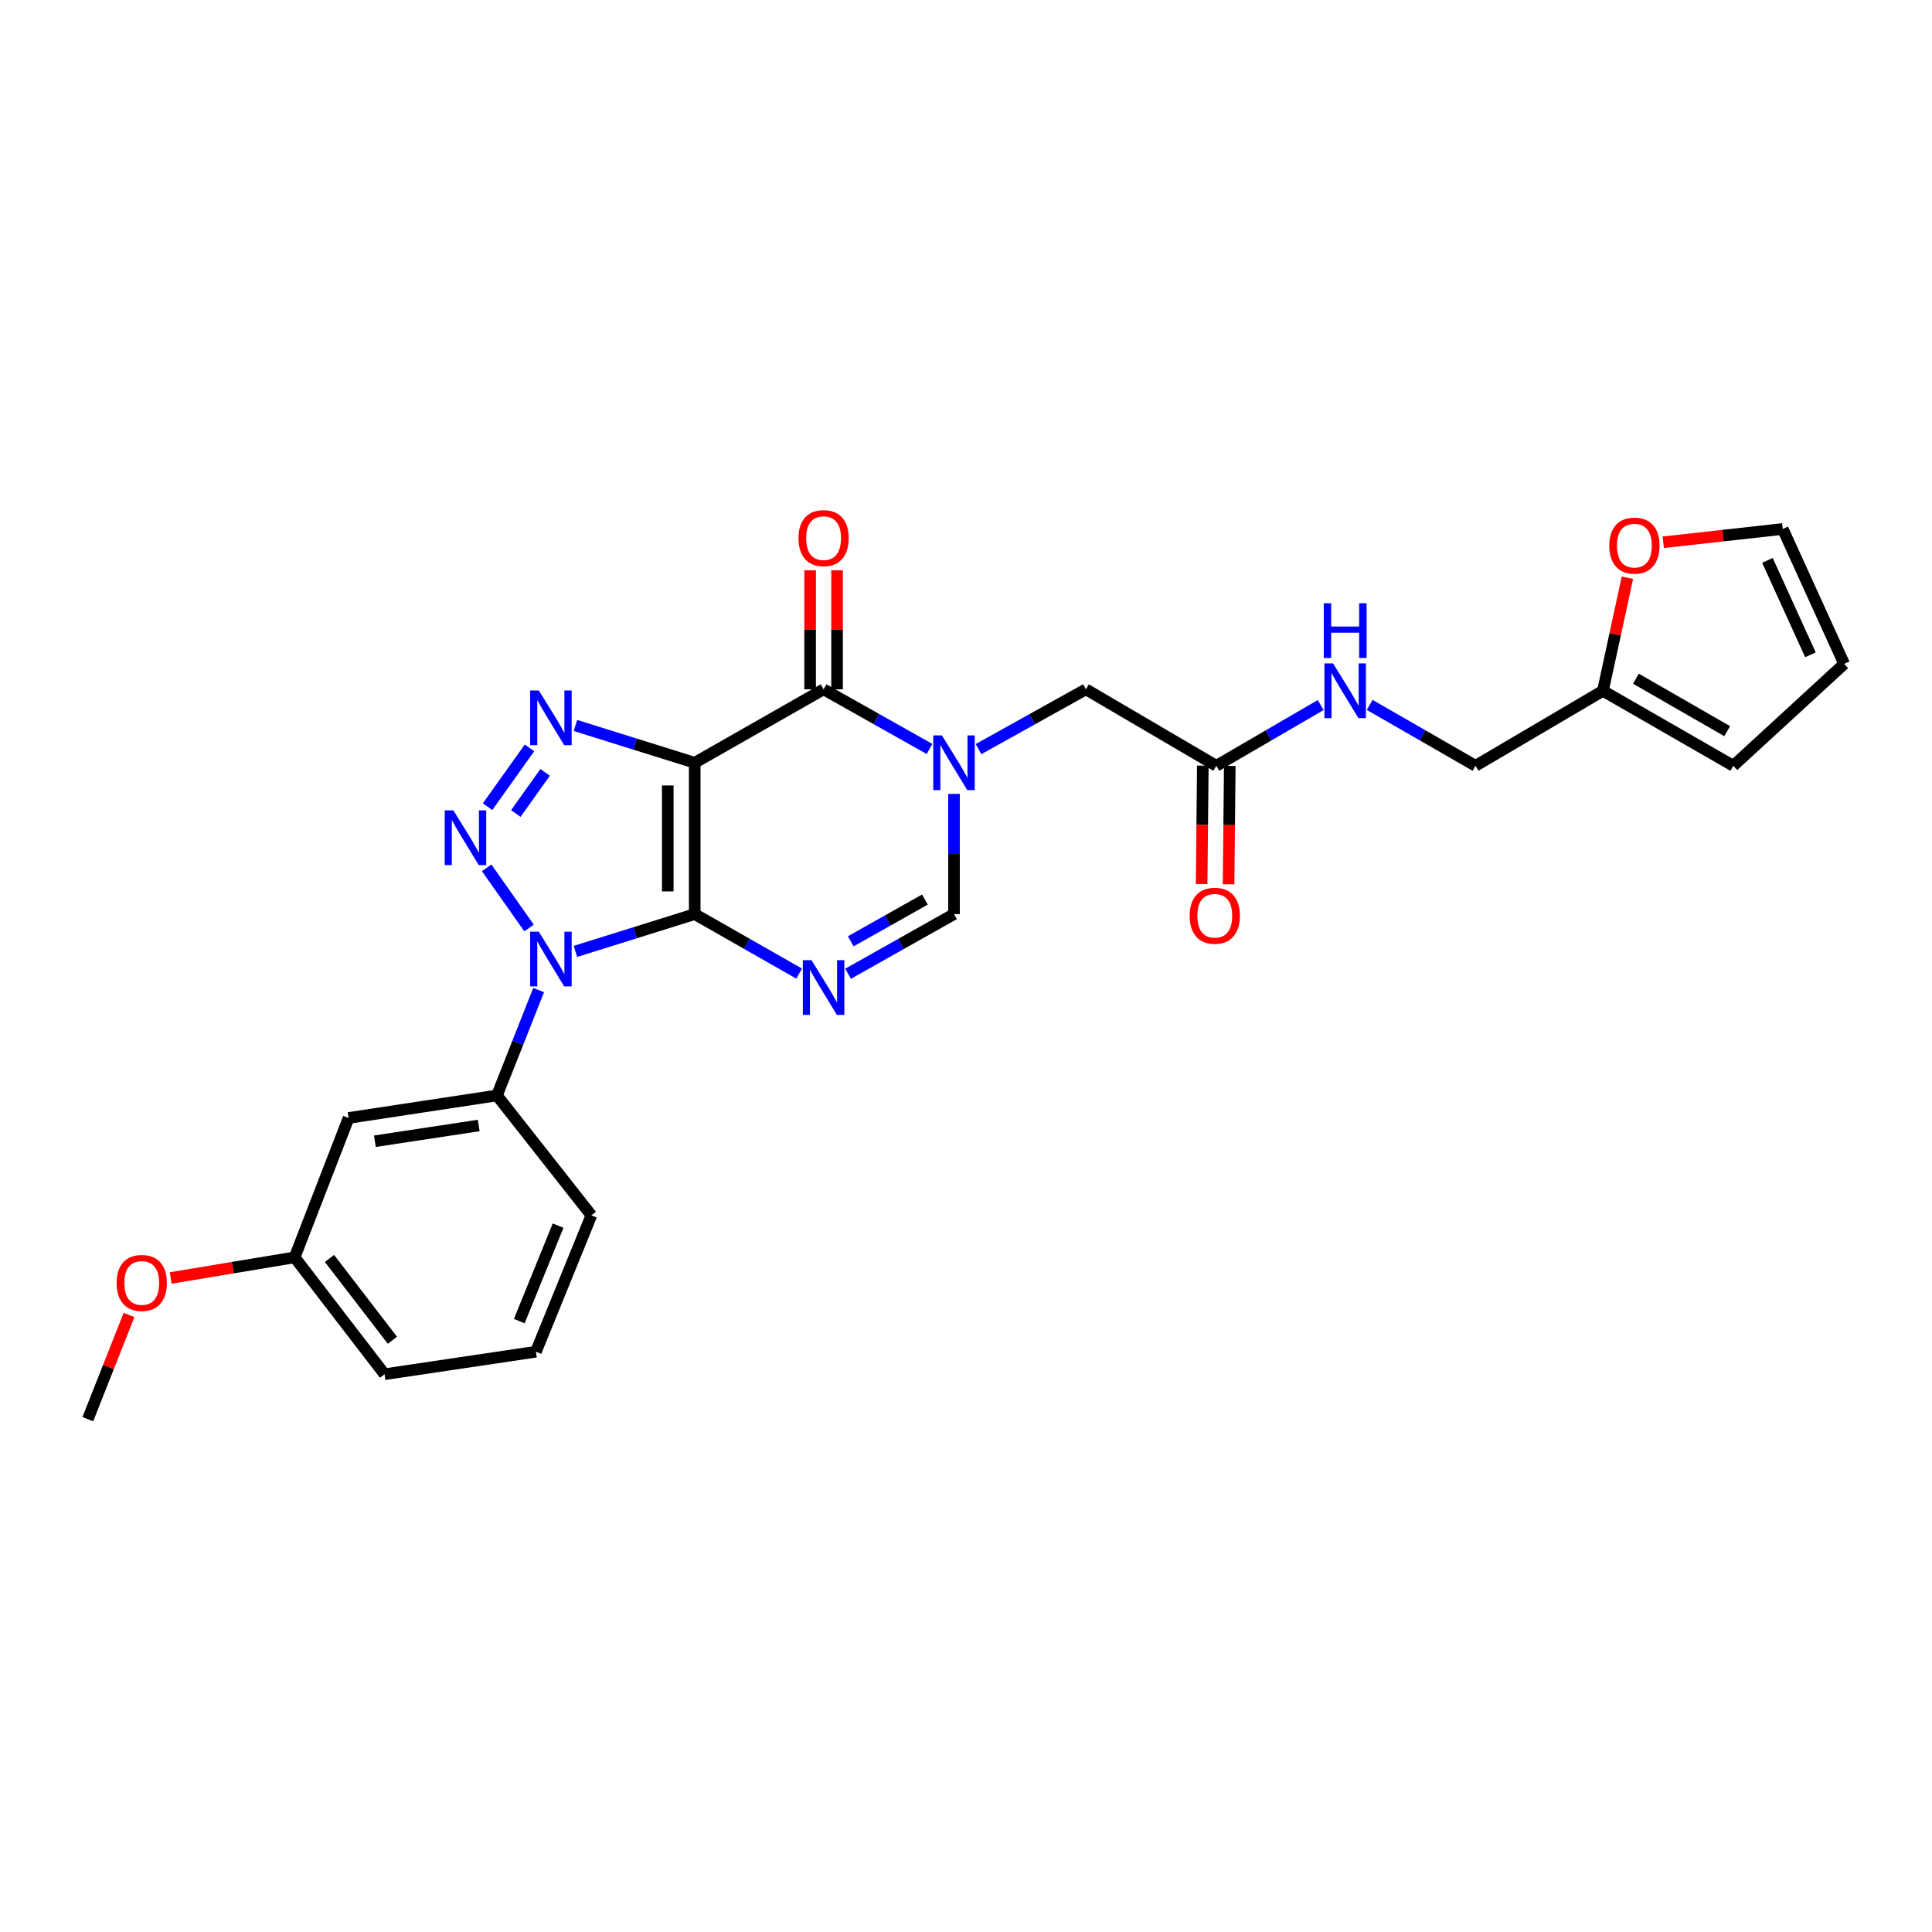 <?xml version='1.0' encoding='iso-8859-1'?>
<svg version='1.1' baseProfile='full'
              xmlns='http://www.w3.org/2000/svg'
                      xmlns:rdkit='http://www.rdkit.org/xml'
                      xmlns:xlink='http://www.w3.org/1999/xlink'
                  xml:space='preserve'
width='1000px' height='1000px' viewBox='0 0 1000 1000'>
<!-- END OF HEADER -->
<rect style='opacity:1.0;fill:#FFFFFF;stroke:none' width='1000' height='1000' x='0' y='0'> </rect>
<path class='bond-0' d='M 359.585,473.141 L 359.585,394.804' style='fill:none;fill-rule:evenodd;stroke:#000000;stroke-width:6px;stroke-linecap:butt;stroke-linejoin:miter;stroke-opacity:1' />
<path class='bond-0' d='M 345.635,461.391 L 345.635,406.555' style='fill:none;fill-rule:evenodd;stroke:#000000;stroke-width:6px;stroke-linecap:butt;stroke-linejoin:miter;stroke-opacity:1' />
<path class='bond-1' d='M 359.585,473.141 L 328.715,482.791' style='fill:none;fill-rule:evenodd;stroke:#000000;stroke-width:6px;stroke-linecap:butt;stroke-linejoin:miter;stroke-opacity:1' />
<path class='bond-1' d='M 328.715,482.791 L 297.844,492.44' style='fill:none;fill-rule:evenodd;stroke:#0000FF;stroke-width:6px;stroke-linecap:butt;stroke-linejoin:miter;stroke-opacity:1' />
<path class='bond-4' d='M 359.585,473.141 L 386.608,488.535' style='fill:none;fill-rule:evenodd;stroke:#000000;stroke-width:6px;stroke-linecap:butt;stroke-linejoin:miter;stroke-opacity:1' />
<path class='bond-4' d='M 386.608,488.535 L 413.631,503.928' style='fill:none;fill-rule:evenodd;stroke:#0000FF;stroke-width:6px;stroke-linecap:butt;stroke-linejoin:miter;stroke-opacity:1' />
<path class='bond-3' d='M 359.585,394.804 L 328.715,385.155' style='fill:none;fill-rule:evenodd;stroke:#000000;stroke-width:6px;stroke-linecap:butt;stroke-linejoin:miter;stroke-opacity:1' />
<path class='bond-3' d='M 328.715,385.155 L 297.844,375.505' style='fill:none;fill-rule:evenodd;stroke:#0000FF;stroke-width:6px;stroke-linecap:butt;stroke-linejoin:miter;stroke-opacity:1' />
<path class='bond-5' d='M 359.585,394.804 L 426.29,356.791' style='fill:none;fill-rule:evenodd;stroke:#000000;stroke-width:6px;stroke-linecap:butt;stroke-linejoin:miter;stroke-opacity:1' />
<path class='bond-2' d='M 273.83,480.327 L 251.903,449.19' style='fill:none;fill-rule:evenodd;stroke:#0000FF;stroke-width:6px;stroke-linecap:butt;stroke-linejoin:miter;stroke-opacity:1' />
<path class='bond-8' d='M 278.8,512.465 L 268.008,539.737' style='fill:none;fill-rule:evenodd;stroke:#0000FF;stroke-width:6px;stroke-linecap:butt;stroke-linejoin:miter;stroke-opacity:1' />
<path class='bond-8' d='M 268.008,539.737 L 257.216,567.009' style='fill:none;fill-rule:evenodd;stroke:#000000;stroke-width:6px;stroke-linecap:butt;stroke-linejoin:miter;stroke-opacity:1' />
<path class='bond-27' d='M 252.374,417.536 L 274.057,387.111' style='fill:none;fill-rule:evenodd;stroke:#0000FF;stroke-width:6px;stroke-linecap:butt;stroke-linejoin:miter;stroke-opacity:1' />
<path class='bond-27' d='M 266.987,421.068 L 282.165,399.771' style='fill:none;fill-rule:evenodd;stroke:#0000FF;stroke-width:6px;stroke-linecap:butt;stroke-linejoin:miter;stroke-opacity:1' />
<path class='bond-7' d='M 438.966,504.004 L 466.379,488.573' style='fill:none;fill-rule:evenodd;stroke:#0000FF;stroke-width:6px;stroke-linecap:butt;stroke-linejoin:miter;stroke-opacity:1' />
<path class='bond-7' d='M 466.379,488.573 L 493.792,473.141' style='fill:none;fill-rule:evenodd;stroke:#000000;stroke-width:6px;stroke-linecap:butt;stroke-linejoin:miter;stroke-opacity:1' />
<path class='bond-7' d='M 440.347,487.218 L 459.536,476.416' style='fill:none;fill-rule:evenodd;stroke:#0000FF;stroke-width:6px;stroke-linecap:butt;stroke-linejoin:miter;stroke-opacity:1' />
<path class='bond-7' d='M 459.536,476.416 L 478.725,465.614' style='fill:none;fill-rule:evenodd;stroke:#000000;stroke-width:6px;stroke-linecap:butt;stroke-linejoin:miter;stroke-opacity:1' />
<path class='bond-13' d='M 433.265,356.791 L 433.265,325.981' style='fill:none;fill-rule:evenodd;stroke:#000000;stroke-width:6px;stroke-linecap:butt;stroke-linejoin:miter;stroke-opacity:1' />
<path class='bond-13' d='M 433.265,325.981 L 433.265,295.172' style='fill:none;fill-rule:evenodd;stroke:#FF0000;stroke-width:6px;stroke-linecap:butt;stroke-linejoin:miter;stroke-opacity:1' />
<path class='bond-13' d='M 419.315,356.791 L 419.315,325.981' style='fill:none;fill-rule:evenodd;stroke:#000000;stroke-width:6px;stroke-linecap:butt;stroke-linejoin:miter;stroke-opacity:1' />
<path class='bond-13' d='M 419.315,325.981 L 419.315,295.172' style='fill:none;fill-rule:evenodd;stroke:#FF0000;stroke-width:6px;stroke-linecap:butt;stroke-linejoin:miter;stroke-opacity:1' />
<path class='bond-28' d='M 426.29,356.791 L 453.703,372.228' style='fill:none;fill-rule:evenodd;stroke:#000000;stroke-width:6px;stroke-linecap:butt;stroke-linejoin:miter;stroke-opacity:1' />
<path class='bond-28' d='M 453.703,372.228 L 481.115,387.666' style='fill:none;fill-rule:evenodd;stroke:#0000FF;stroke-width:6px;stroke-linecap:butt;stroke-linejoin:miter;stroke-opacity:1' />
<path class='bond-6' d='M 493.792,410.923 L 493.792,442.032' style='fill:none;fill-rule:evenodd;stroke:#0000FF;stroke-width:6px;stroke-linecap:butt;stroke-linejoin:miter;stroke-opacity:1' />
<path class='bond-6' d='M 493.792,442.032 L 493.792,473.141' style='fill:none;fill-rule:evenodd;stroke:#000000;stroke-width:6px;stroke-linecap:butt;stroke-linejoin:miter;stroke-opacity:1' />
<path class='bond-9' d='M 506.486,387.736 L 534.274,372.264' style='fill:none;fill-rule:evenodd;stroke:#0000FF;stroke-width:6px;stroke-linecap:butt;stroke-linejoin:miter;stroke-opacity:1' />
<path class='bond-9' d='M 534.274,372.264 L 562.062,356.791' style='fill:none;fill-rule:evenodd;stroke:#000000;stroke-width:6px;stroke-linecap:butt;stroke-linejoin:miter;stroke-opacity:1' />
<path class='bond-11' d='M 257.216,567.009 L 180.429,578.658' style='fill:none;fill-rule:evenodd;stroke:#000000;stroke-width:6px;stroke-linecap:butt;stroke-linejoin:miter;stroke-opacity:1' />
<path class='bond-11' d='M 247.79,582.549 L 194.039,590.703' style='fill:none;fill-rule:evenodd;stroke:#000000;stroke-width:6px;stroke-linecap:butt;stroke-linejoin:miter;stroke-opacity:1' />
<path class='bond-22' d='M 257.216,567.009 L 306.095,629.056' style='fill:none;fill-rule:evenodd;stroke:#000000;stroke-width:6px;stroke-linecap:butt;stroke-linejoin:miter;stroke-opacity:1' />
<path class='bond-10' d='M 562.062,356.791 L 629.557,396.37' style='fill:none;fill-rule:evenodd;stroke:#000000;stroke-width:6px;stroke-linecap:butt;stroke-linejoin:miter;stroke-opacity:1' />
<path class='bond-15' d='M 629.557,396.37 L 656.574,380.65' style='fill:none;fill-rule:evenodd;stroke:#000000;stroke-width:6px;stroke-linecap:butt;stroke-linejoin:miter;stroke-opacity:1' />
<path class='bond-15' d='M 656.574,380.65 L 683.592,364.93' style='fill:none;fill-rule:evenodd;stroke:#0000FF;stroke-width:6px;stroke-linecap:butt;stroke-linejoin:miter;stroke-opacity:1' />
<path class='bond-19' d='M 622.582,396.299 L 622.27,426.939' style='fill:none;fill-rule:evenodd;stroke:#000000;stroke-width:6px;stroke-linecap:butt;stroke-linejoin:miter;stroke-opacity:1' />
<path class='bond-19' d='M 622.27,426.939 L 621.957,457.579' style='fill:none;fill-rule:evenodd;stroke:#FF0000;stroke-width:6px;stroke-linecap:butt;stroke-linejoin:miter;stroke-opacity:1' />
<path class='bond-19' d='M 636.531,396.441 L 636.219,427.081' style='fill:none;fill-rule:evenodd;stroke:#000000;stroke-width:6px;stroke-linecap:butt;stroke-linejoin:miter;stroke-opacity:1' />
<path class='bond-19' d='M 636.219,427.081 L 635.907,457.721' style='fill:none;fill-rule:evenodd;stroke:#FF0000;stroke-width:6px;stroke-linecap:butt;stroke-linejoin:miter;stroke-opacity:1' />
<path class='bond-21' d='M 180.429,578.658 L 152.498,650.803' style='fill:none;fill-rule:evenodd;stroke:#000000;stroke-width:6px;stroke-linecap:butt;stroke-linejoin:miter;stroke-opacity:1' />
<path class='bond-12' d='M 829.67,357.558 L 763.725,396.37' style='fill:none;fill-rule:evenodd;stroke:#000000;stroke-width:6px;stroke-linecap:butt;stroke-linejoin:miter;stroke-opacity:1' />
<path class='bond-14' d='M 829.67,357.558 L 836.011,328.289' style='fill:none;fill-rule:evenodd;stroke:#000000;stroke-width:6px;stroke-linecap:butt;stroke-linejoin:miter;stroke-opacity:1' />
<path class='bond-14' d='M 836.011,328.289 L 842.353,299.021' style='fill:none;fill-rule:evenodd;stroke:#FF0000;stroke-width:6px;stroke-linecap:butt;stroke-linejoin:miter;stroke-opacity:1' />
<path class='bond-16' d='M 829.67,357.558 L 897.157,396.37' style='fill:none;fill-rule:evenodd;stroke:#000000;stroke-width:6px;stroke-linecap:butt;stroke-linejoin:miter;stroke-opacity:1' />
<path class='bond-16' d='M 846.747,351.287 L 893.988,378.455' style='fill:none;fill-rule:evenodd;stroke:#000000;stroke-width:6px;stroke-linecap:butt;stroke-linejoin:miter;stroke-opacity:1' />
<path class='bond-17' d='M 860.899,280.676 L 891.827,277.236' style='fill:none;fill-rule:evenodd;stroke:#FF0000;stroke-width:6px;stroke-linecap:butt;stroke-linejoin:miter;stroke-opacity:1' />
<path class='bond-17' d='M 891.827,277.236 L 922.755,273.796' style='fill:none;fill-rule:evenodd;stroke:#000000;stroke-width:6px;stroke-linecap:butt;stroke-linejoin:miter;stroke-opacity:1' />
<path class='bond-20' d='M 708.947,364.856 L 736.336,380.613' style='fill:none;fill-rule:evenodd;stroke:#0000FF;stroke-width:6px;stroke-linecap:butt;stroke-linejoin:miter;stroke-opacity:1' />
<path class='bond-20' d='M 736.336,380.613 L 763.725,396.37' style='fill:none;fill-rule:evenodd;stroke:#000000;stroke-width:6px;stroke-linecap:butt;stroke-linejoin:miter;stroke-opacity:1' />
<path class='bond-18' d='M 897.157,396.37 L 954.545,343.623' style='fill:none;fill-rule:evenodd;stroke:#000000;stroke-width:6px;stroke-linecap:butt;stroke-linejoin:miter;stroke-opacity:1' />
<path class='bond-30' d='M 922.755,273.796 L 954.545,343.623' style='fill:none;fill-rule:evenodd;stroke:#000000;stroke-width:6px;stroke-linecap:butt;stroke-linejoin:miter;stroke-opacity:1' />
<path class='bond-30' d='M 914.827,290.05 L 937.081,338.929' style='fill:none;fill-rule:evenodd;stroke:#000000;stroke-width:6px;stroke-linecap:butt;stroke-linejoin:miter;stroke-opacity:1' />
<path class='bond-23' d='M 152.498,650.803 L 120.437,656.138' style='fill:none;fill-rule:evenodd;stroke:#000000;stroke-width:6px;stroke-linecap:butt;stroke-linejoin:miter;stroke-opacity:1' />
<path class='bond-23' d='M 120.437,656.138 L 88.375,661.473' style='fill:none;fill-rule:evenodd;stroke:#FF0000;stroke-width:6px;stroke-linecap:butt;stroke-linejoin:miter;stroke-opacity:1' />
<path class='bond-29' d='M 152.498,650.803 L 199.036,711.299' style='fill:none;fill-rule:evenodd;stroke:#000000;stroke-width:6px;stroke-linecap:butt;stroke-linejoin:miter;stroke-opacity:1' />
<path class='bond-29' d='M 170.535,651.371 L 203.112,693.719' style='fill:none;fill-rule:evenodd;stroke:#000000;stroke-width:6px;stroke-linecap:butt;stroke-linejoin:miter;stroke-opacity:1' />
<path class='bond-24' d='M 306.095,629.056 L 277.389,699.651' style='fill:none;fill-rule:evenodd;stroke:#000000;stroke-width:6px;stroke-linecap:butt;stroke-linejoin:miter;stroke-opacity:1' />
<path class='bond-24' d='M 288.867,634.391 L 268.772,683.807' style='fill:none;fill-rule:evenodd;stroke:#000000;stroke-width:6px;stroke-linecap:butt;stroke-linejoin:miter;stroke-opacity:1' />
<path class='bond-26' d='M 66.783,680.628 L 56.119,707.596' style='fill:none;fill-rule:evenodd;stroke:#FF0000;stroke-width:6px;stroke-linecap:butt;stroke-linejoin:miter;stroke-opacity:1' />
<path class='bond-26' d='M 56.119,707.596 L 45.455,734.565' style='fill:none;fill-rule:evenodd;stroke:#000000;stroke-width:6px;stroke-linecap:butt;stroke-linejoin:miter;stroke-opacity:1' />
<path class='bond-25' d='M 277.389,699.651 L 199.036,711.299' style='fill:none;fill-rule:evenodd;stroke:#000000;stroke-width:6px;stroke-linecap:butt;stroke-linejoin:miter;stroke-opacity:1' />
<path  class='atom-2' d='M 278.894 482.247
L 288.174 497.247
Q 289.094 498.727, 290.574 501.407
Q 292.054 504.087, 292.134 504.247
L 292.134 482.247
L 295.894 482.247
L 295.894 510.567
L 292.014 510.567
L 282.054 494.167
Q 280.894 492.247, 279.654 490.047
Q 278.454 487.847, 278.094 487.167
L 278.094 510.567
L 274.414 510.567
L 274.414 482.247
L 278.894 482.247
' fill='#0000FF'/>
<path  class='atom-3' d='M 234.665 419.441
L 243.945 434.441
Q 244.865 435.921, 246.345 438.601
Q 247.825 441.281, 247.905 441.441
L 247.905 419.441
L 251.665 419.441
L 251.665 447.761
L 247.785 447.761
L 237.825 431.361
Q 236.665 429.441, 235.425 427.241
Q 234.225 425.041, 233.865 424.361
L 233.865 447.761
L 230.185 447.761
L 230.185 419.441
L 234.665 419.441
' fill='#0000FF'/>
<path  class='atom-4' d='M 278.894 357.379
L 288.174 372.379
Q 289.094 373.859, 290.574 376.539
Q 292.054 379.219, 292.134 379.379
L 292.134 357.379
L 295.894 357.379
L 295.894 385.699
L 292.014 385.699
L 282.054 369.299
Q 280.894 367.379, 279.654 365.179
Q 278.454 362.979, 278.094 362.299
L 278.094 385.699
L 274.414 385.699
L 274.414 357.379
L 278.894 357.379
' fill='#0000FF'/>
<path  class='atom-5' d='M 420.03 496.98
L 429.31 511.98
Q 430.23 513.46, 431.71 516.14
Q 433.19 518.82, 433.27 518.98
L 433.27 496.98
L 437.03 496.98
L 437.03 525.3
L 433.15 525.3
L 423.19 508.9
Q 422.03 506.98, 420.79 504.78
Q 419.59 502.58, 419.23 501.9
L 419.23 525.3
L 415.55 525.3
L 415.55 496.98
L 420.03 496.98
' fill='#0000FF'/>
<path  class='atom-7' d='M 487.532 380.644
L 496.812 395.644
Q 497.732 397.124, 499.212 399.804
Q 500.692 402.484, 500.772 402.644
L 500.772 380.644
L 504.532 380.644
L 504.532 408.964
L 500.652 408.964
L 490.692 392.564
Q 489.532 390.644, 488.292 388.444
Q 487.092 386.244, 486.732 385.564
L 486.732 408.964
L 483.052 408.964
L 483.052 380.644
L 487.532 380.644
' fill='#0000FF'/>
<path  class='atom-14' d='M 413.29 278.534
Q 413.29 271.734, 416.65 267.934
Q 420.01 264.134, 426.29 264.134
Q 432.57 264.134, 435.93 267.934
Q 439.29 271.734, 439.29 278.534
Q 439.29 285.414, 435.89 289.334
Q 432.49 293.214, 426.29 293.214
Q 420.05 293.214, 416.65 289.334
Q 413.29 285.454, 413.29 278.534
M 426.29 290.014
Q 430.61 290.014, 432.93 287.134
Q 435.29 284.214, 435.29 278.534
Q 435.29 272.974, 432.93 270.174
Q 430.61 267.334, 426.29 267.334
Q 421.97 267.334, 419.61 270.134
Q 417.29 272.934, 417.29 278.534
Q 417.29 284.254, 419.61 287.134
Q 421.97 290.014, 426.29 290.014
' fill='#FF0000'/>
<path  class='atom-15' d='M 832.968 282.416
Q 832.968 275.616, 836.328 271.816
Q 839.688 268.016, 845.968 268.016
Q 852.248 268.016, 855.608 271.816
Q 858.968 275.616, 858.968 282.416
Q 858.968 289.296, 855.568 293.216
Q 852.168 297.096, 845.968 297.096
Q 839.728 297.096, 836.328 293.216
Q 832.968 289.336, 832.968 282.416
M 845.968 293.896
Q 850.288 293.896, 852.608 291.016
Q 854.968 288.096, 854.968 282.416
Q 854.968 276.856, 852.608 274.056
Q 850.288 271.216, 845.968 271.216
Q 841.648 271.216, 839.288 274.016
Q 836.968 276.816, 836.968 282.416
Q 836.968 288.136, 839.288 291.016
Q 841.648 293.896, 845.968 293.896
' fill='#FF0000'/>
<path  class='atom-16' d='M 690.001 343.398
L 699.281 358.398
Q 700.201 359.878, 701.681 362.558
Q 703.161 365.238, 703.241 365.398
L 703.241 343.398
L 707.001 343.398
L 707.001 371.718
L 703.121 371.718
L 693.161 355.318
Q 692.001 353.398, 690.761 351.198
Q 689.561 348.998, 689.201 348.318
L 689.201 371.718
L 685.521 371.718
L 685.521 343.398
L 690.001 343.398
' fill='#0000FF'/>
<path  class='atom-16' d='M 685.181 312.246
L 689.021 312.246
L 689.021 324.286
L 703.501 324.286
L 703.501 312.246
L 707.341 312.246
L 707.341 340.566
L 703.501 340.566
L 703.501 327.486
L 689.021 327.486
L 689.021 340.566
L 685.181 340.566
L 685.181 312.246
' fill='#0000FF'/>
<path  class='atom-20' d='M 615.766 473.989
Q 615.766 467.189, 619.126 463.389
Q 622.486 459.589, 628.766 459.589
Q 635.046 459.589, 638.406 463.389
Q 641.766 467.189, 641.766 473.989
Q 641.766 480.869, 638.366 484.789
Q 634.966 488.669, 628.766 488.669
Q 622.526 488.669, 619.126 484.789
Q 615.766 480.909, 615.766 473.989
M 628.766 485.469
Q 633.086 485.469, 635.406 482.589
Q 637.766 479.669, 637.766 473.989
Q 637.766 468.429, 635.406 465.629
Q 633.086 462.789, 628.766 462.789
Q 624.446 462.789, 622.086 465.589
Q 619.766 468.389, 619.766 473.989
Q 619.766 479.709, 622.086 482.589
Q 624.446 485.469, 628.766 485.469
' fill='#FF0000'/>
<path  class='atom-24' d='M 60.37 664.05
Q 60.37 657.25, 63.73 653.45
Q 67.09 649.65, 73.37 649.65
Q 79.65 649.65, 83.01 653.45
Q 86.37 657.25, 86.37 664.05
Q 86.37 670.93, 82.97 674.85
Q 79.57 678.73, 73.37 678.73
Q 67.13 678.73, 63.73 674.85
Q 60.37 670.97, 60.37 664.05
M 73.37 675.53
Q 77.69 675.53, 80.01 672.65
Q 82.37 669.73, 82.37 664.05
Q 82.37 658.49, 80.01 655.69
Q 77.69 652.85, 73.37 652.85
Q 69.05 652.85, 66.69 655.65
Q 64.37 658.45, 64.37 664.05
Q 64.37 669.77, 66.69 672.65
Q 69.05 675.53, 73.37 675.53
' fill='#FF0000'/>
</svg>
